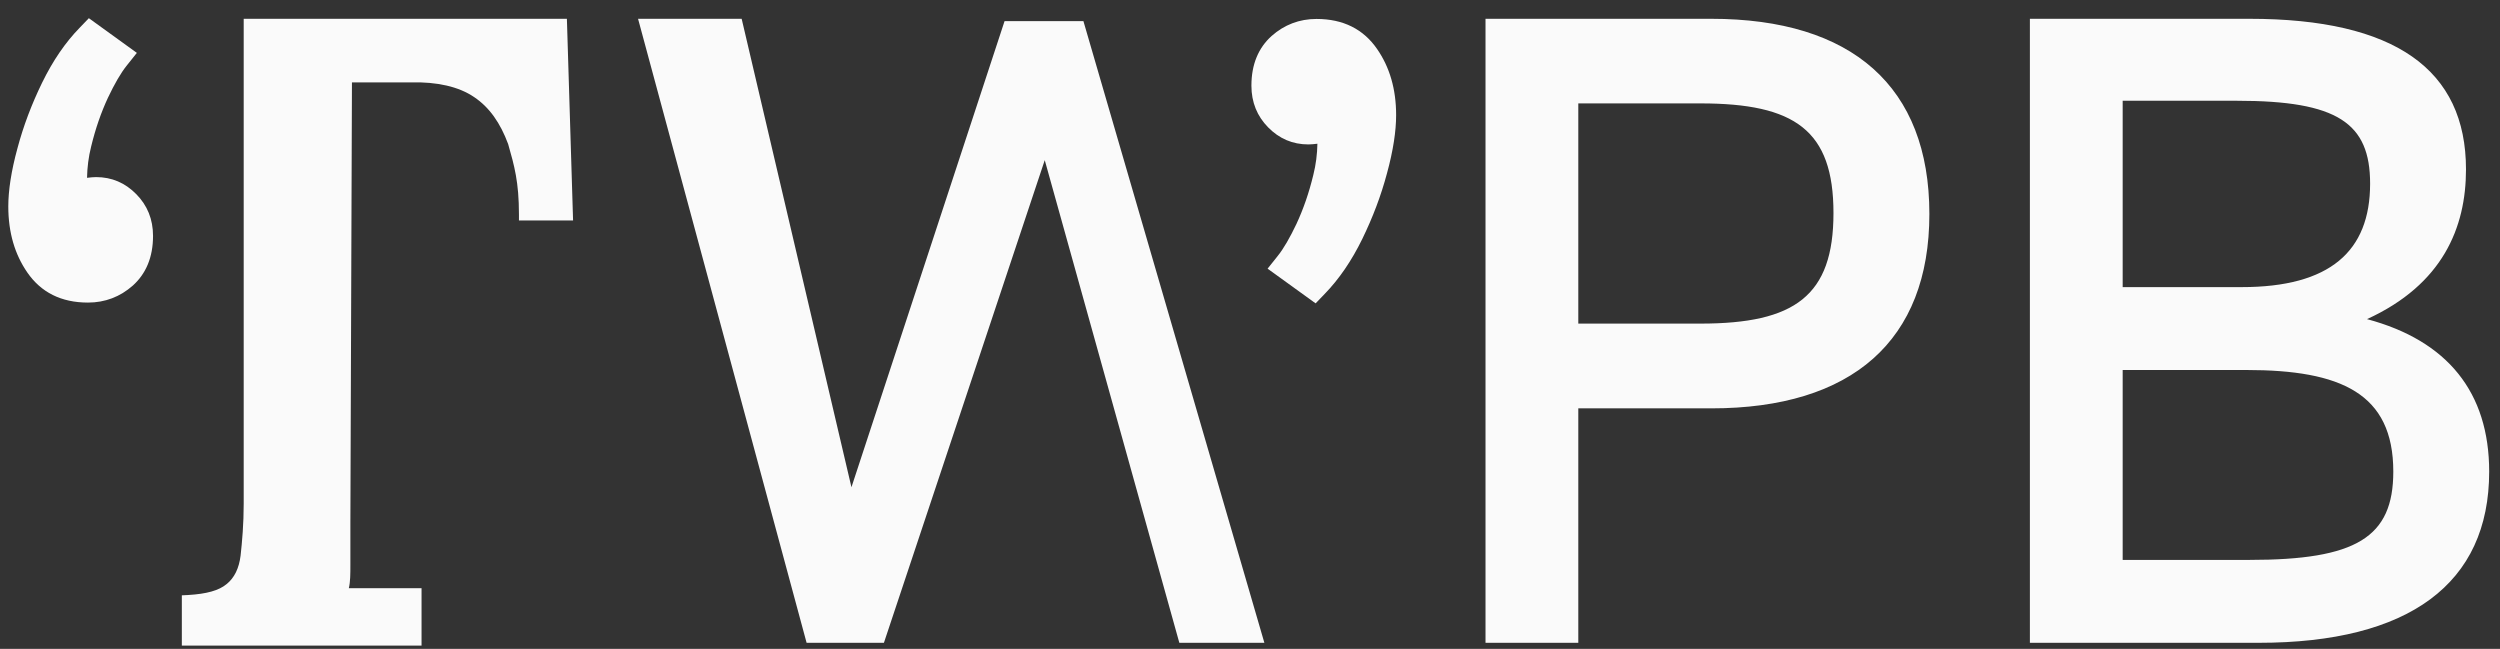 <svg width="131" height="34" viewBox="0 0 131 34" fill="none" xmlns="http://www.w3.org/2000/svg">
<rect x="0" y="0" width="131" height="34" fill="#333333" stroke="none"/>
<path fill-rule="evenodd" clip-rule="evenodd" d="M27.193 11.244C27.193 9.534 26.951 8.684 26.627 7.549C26.221 6.455 25.653 5.628 24.843 5.086C24.033 4.535 22.898 4.283 21.521 4.316H18.442L18.36 27.346C18.36 28.18 18.36 28.926 18.36 29.59C18.36 30.069 18.36 30.474 18.279 30.822H22.089V33.829H9.528V31.195L9.851 31.179C10.824 31.122 11.472 30.944 11.877 30.604C12.282 30.279 12.526 29.777 12.607 29.113C12.688 28.375 12.77 27.467 12.77 26.382V0.985H29.705L30.029 11.552H27.193V11.244ZM61.797 33.683L54.745 8.392L46.317 33.683H42.266L33.434 0.985H38.863L44.616 25.531L52.639 1.107H56.771L66.253 33.683H61.797ZM77.841 0.985H89.671C97.046 0.985 101.099 4.535 101.099 11.212C101.099 17.849 97.046 21.398 89.671 21.398H82.703V33.683H77.841V0.985ZM82.703 5.418V16.957H89.105C94.048 16.957 96.074 15.507 96.074 11.163C96.074 6.82 94.048 5.418 89.105 5.418H82.703ZM106.366 0.985H117.873C125.49 0.985 129.218 3.643 129.218 8.878C129.218 11.917 128.002 14.907 124.031 16.722C128.245 17.849 130.433 20.555 130.433 24.712C130.433 30.595 126.219 33.683 118.358 33.683H106.366V0.985ZM111.228 19.388V29.339H117.873C123.464 29.339 125.409 28.164 125.409 24.712C125.409 20.604 122.654 19.388 117.711 19.388H111.228ZM111.228 5.28V15.045H117.467C122.086 15.045 124.194 13.173 124.194 9.624C124.194 6.447 122.491 5.28 117.224 5.28H111.228Z" fill="#FAFAFA"/>
<path d="M69.032 7.531C68.872 7.55 68.712 7.568 68.561 7.568C67.732 7.568 67.035 7.267 66.451 6.674C65.876 6.09 65.574 5.364 65.574 4.488C65.574 3.358 65.951 2.501 66.629 1.888C67.298 1.295 68.09 0.993 68.984 0.993C70.388 0.993 71.443 1.53 72.159 2.567C72.818 3.518 73.157 4.667 73.157 6.033C73.157 6.862 73.007 7.879 72.677 9.085C72.366 10.253 71.933 11.393 71.387 12.514C70.822 13.672 70.162 14.633 69.409 15.406L68.938 15.896L66.422 14.078L66.94 13.428C67.261 13.032 67.59 12.457 67.939 11.723C68.297 10.95 68.589 10.112 68.815 9.179C68.956 8.624 69.022 8.068 69.032 7.531Z" fill="#FAFAFA"/>
<path d="M4.561 9.318C4.721 9.299 4.881 9.28 5.032 9.28C5.861 9.28 6.558 9.582 7.142 10.175C7.717 10.759 8.019 11.485 8.019 12.361C8.019 13.491 7.642 14.348 6.964 14.96C6.295 15.554 5.503 15.855 4.609 15.855C3.205 15.855 2.15 15.318 1.434 14.282C0.775 13.331 0.435 12.181 0.435 10.816C0.435 9.987 0.586 8.969 0.916 7.764C1.227 6.596 1.66 5.456 2.206 4.335C2.771 3.176 3.431 2.215 4.185 1.443L4.656 0.953L7.171 2.771L6.653 3.421C6.332 3.817 6.003 4.391 5.654 5.126C5.296 5.898 5.004 6.737 4.778 7.669C4.637 8.225 4.571 8.781 4.561 9.318Z" fill="#FAFAFA"/>
</svg>
